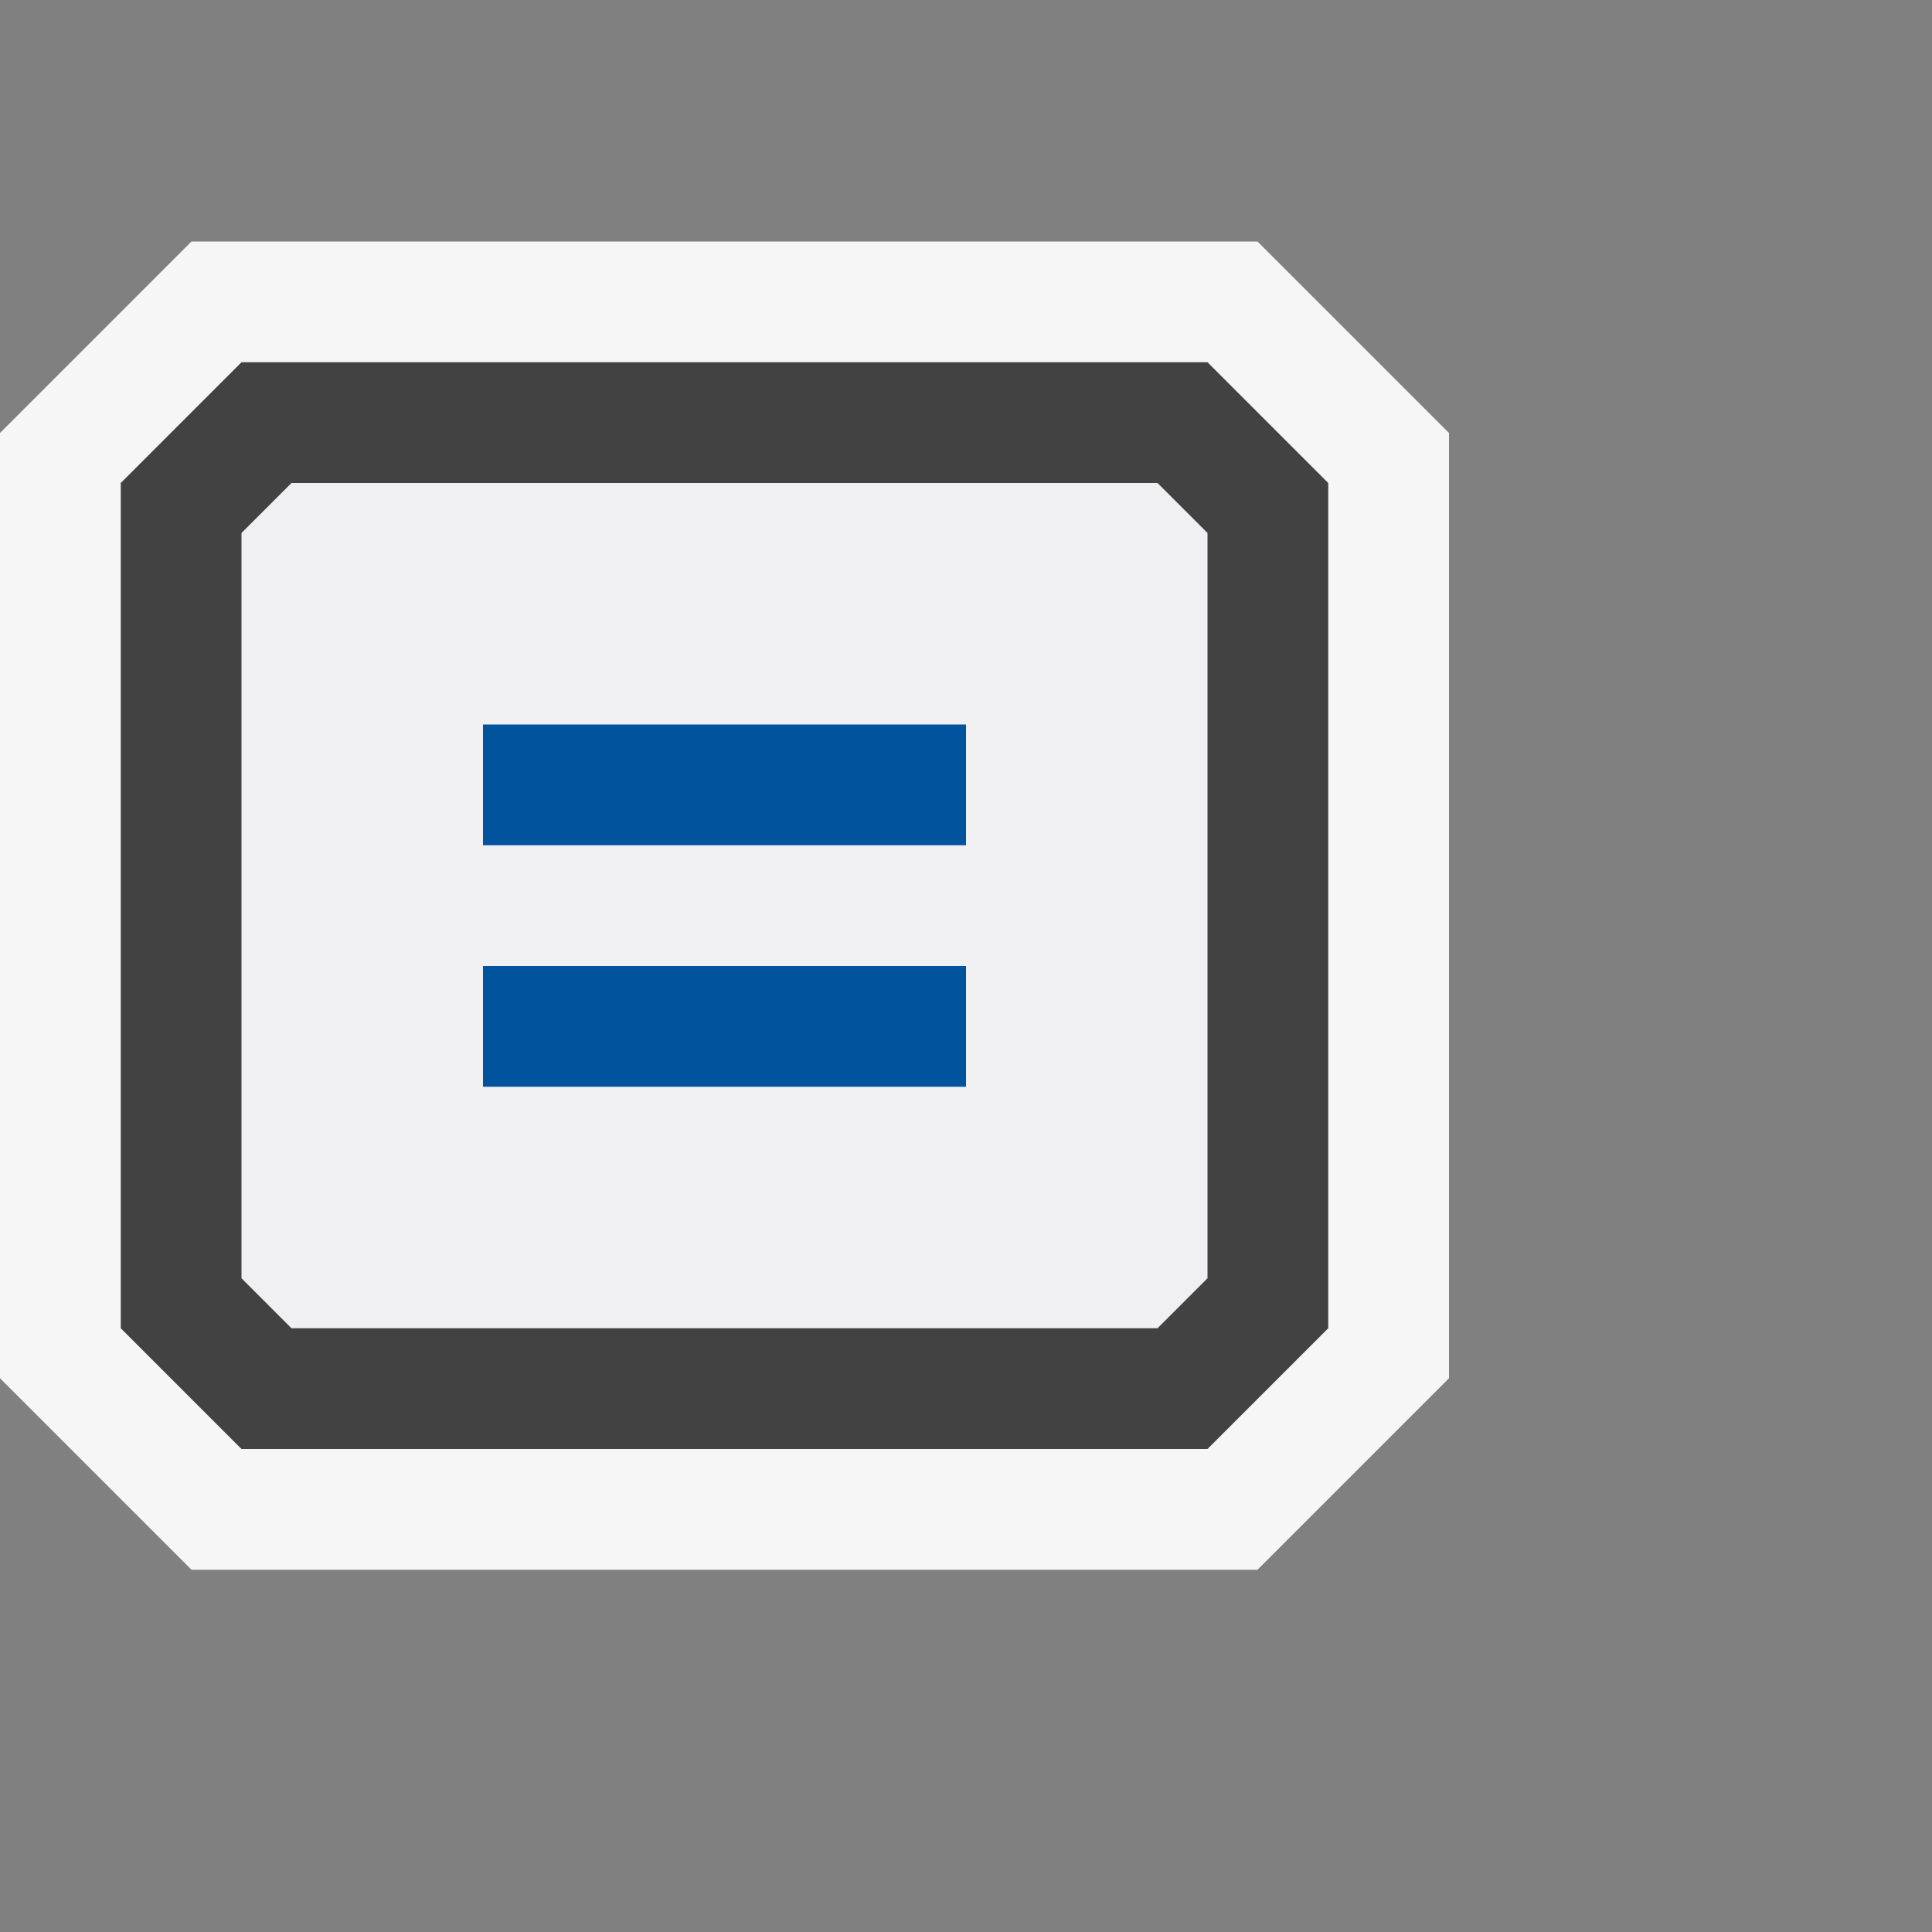 <svg xmlns="http://www.w3.org/2000/svg" viewBox="0 0 16 16"><rect x="0" y="0" width="16" height="16" fill="#808080" stroke="none"/><style>.icon-canvas-transparent{opacity:0;fill:#f6f6f6}.icon-vs-out{fill:#f6f6f6}.icon-vs-bg{fill:#424242}.icon-vs-fg{fill:#f0eff1}.icon-vs-action-blue{fill:#00539c}</style><path class="icon-canvas-transparent" d="M16 16H0V0h16v16z" id="canvas"/><path class="icon-vs-out" d="M12 3.586v7.828L10.414 13H1.586L0 11.414V3.586L1.586 2h8.828L12 3.586z" id="outline"/><path class="icon-vs-fg" d="M9.586 4H2.414L2 4.414v6.172l.414.414h7.172l.414-.414V4.414L9.586 4zM8 9H4V8h4v1zm0-2H4V6h4v1z" id="iconFg"/><g id="iconBg"><path class="icon-vs-bg" d="M10 3H2L1 4v7l1 1h8l1-1V4l-1-1zm0 7.586L9.586 11H2.414L2 10.586V4.414L2.414 4h7.172l.414.414v6.172z"/><path class="icon-vs-action-blue" d="M4 6h4v1H4V6zm0 3h4V8H4v1z"/></g></svg>